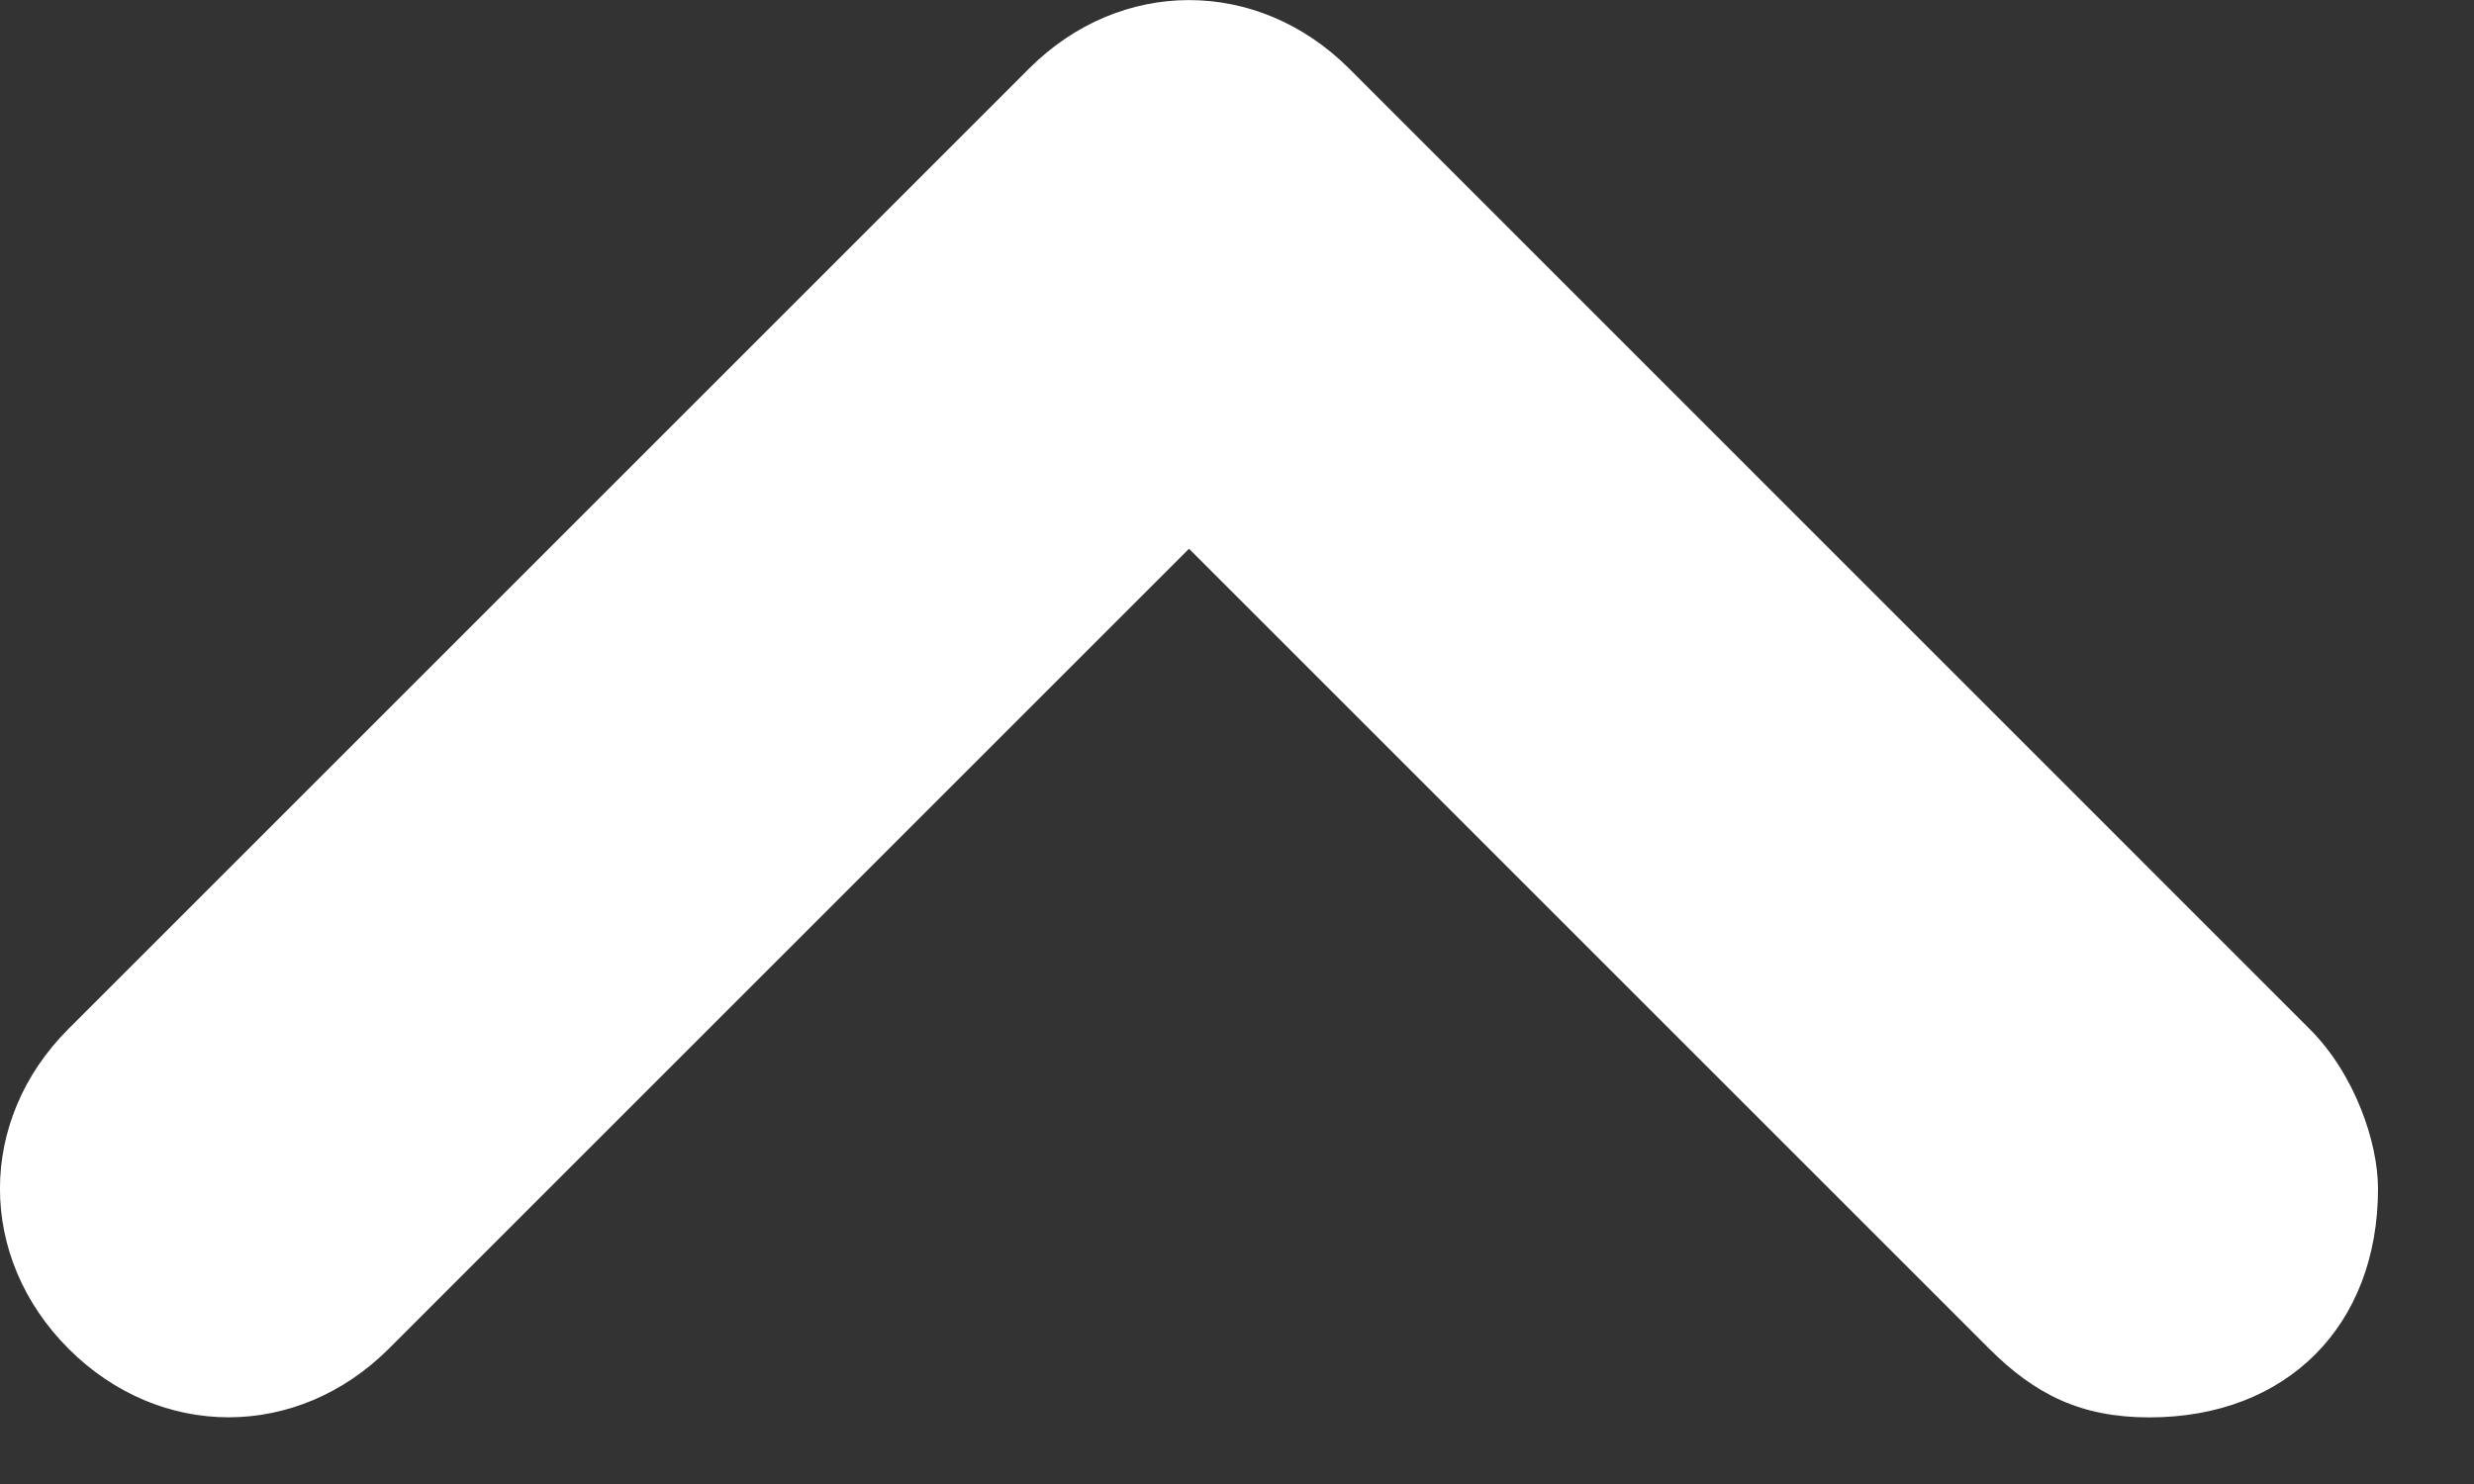 <?xml version="1.0" encoding="UTF-8"?> <svg xmlns="http://www.w3.org/2000/svg" width="15" height="9" viewBox="0 0 15 9" fill="none"><rect x="0" y="0" width="15" height="9" fill="#333333" stroke="none"/><path d="M14.418 7.209C14.418 8.041 13.864 8.596 13.032 8.596C12.616 8.596 12.339 8.457 12.061 8.18L7.209 3.328L2.357 8.18C1.802 8.734 0.97 8.734 0.416 8.18C-0.139 7.625 -0.139 6.793 0.416 6.239L6.239 0.416C6.793 -0.138 7.625 -0.138 8.18 0.416L14.002 6.239C14.28 6.516 14.418 6.932 14.418 7.209Z" fill="white"></path></svg> 